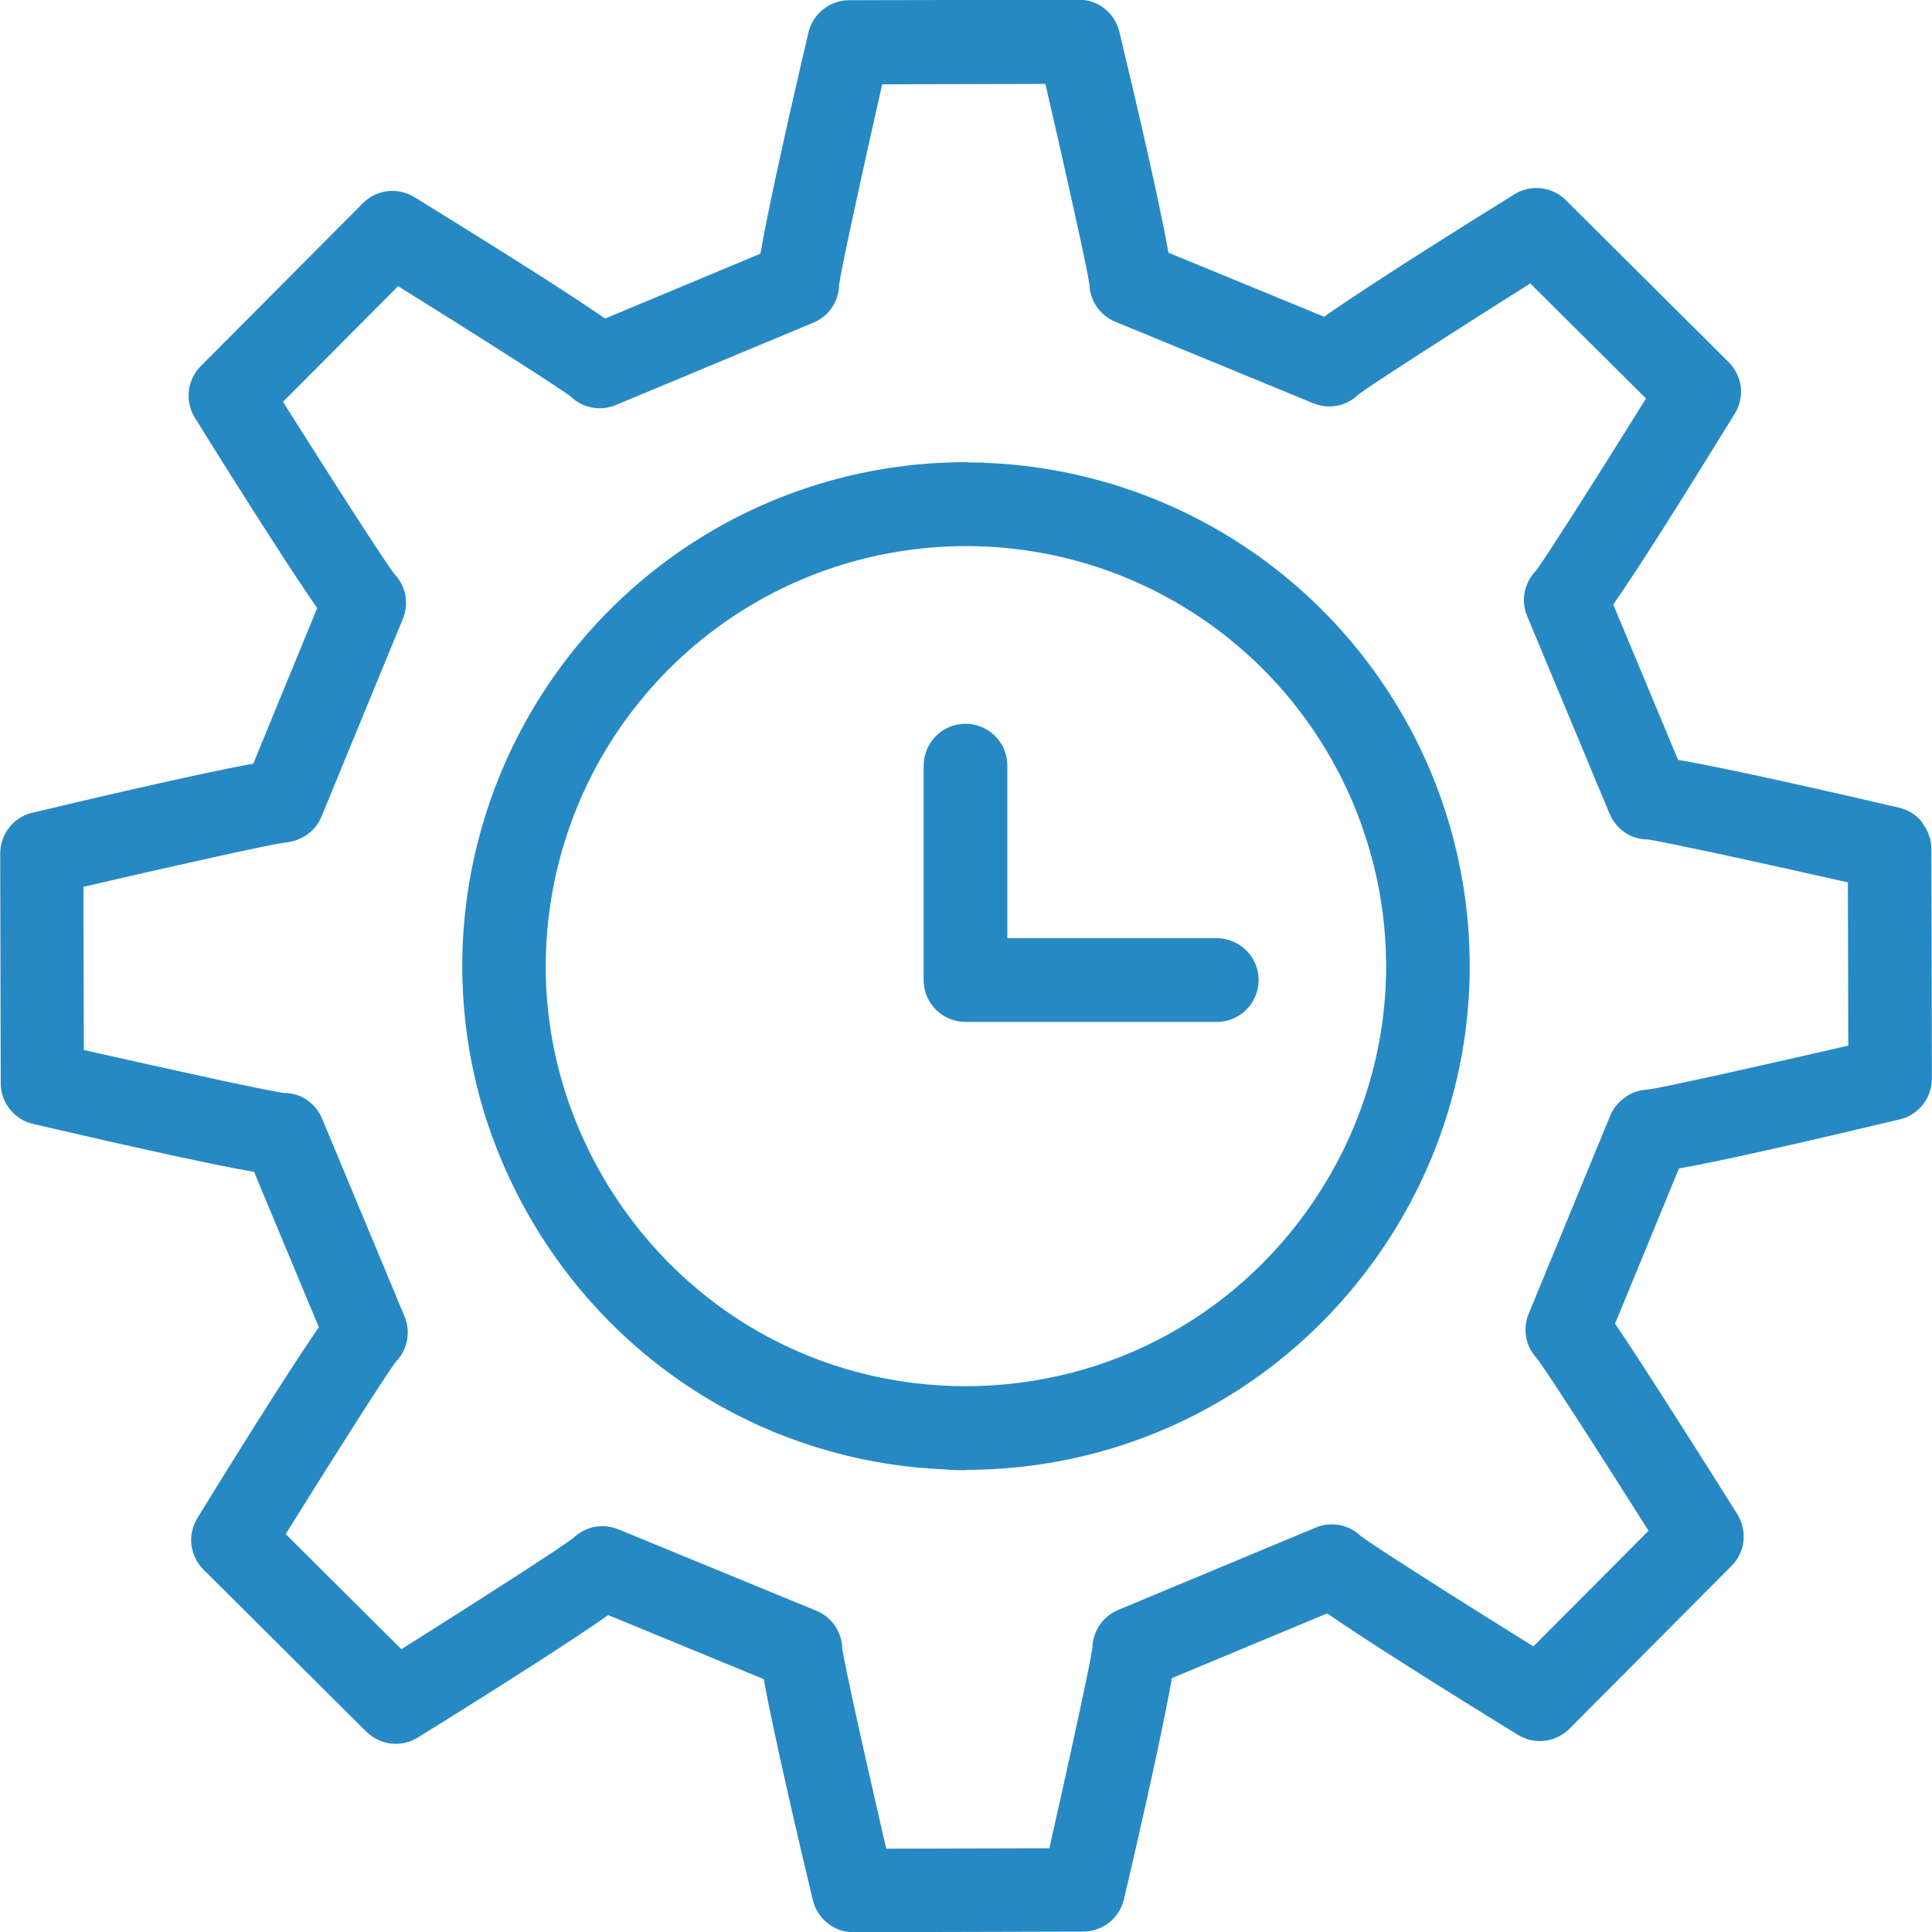 <?xml version="1.0" encoding="UTF-8"?>
<!DOCTYPE svg PUBLIC "-//W3C//DTD SVG 1.1//EN" "http://www.w3.org/Graphics/SVG/1.1/DTD/svg11.dtd">
<!-- Creator: CorelDRAW 2017 -->
<svg xmlns="http://www.w3.org/2000/svg" xml:space="preserve" width="8.824mm" height="8.825mm" version="1.1" style="shape-rendering:geometricPrecision; text-rendering:geometricPrecision; image-rendering:optimizeQuality; fill-rule:evenodd; clip-rule:evenodd"
viewBox="0 0 192.46 192.46"
 xmlns:xlink="http://www.w3.org/1999/xlink">
 <defs>
  <style type="text/css">
   <![CDATA[
    .fil0 {fill:#2789C4;fill-rule:nonzero}
   ]]>
  </style>
 </defs>
 <g id="Layer_x0020_1">
  <path class="fil0" d="M131.66 118.42c2.1,-3.34 3.71,-6.94 4.79,-10.69 1.09,-3.75 1.64,-7.66 1.63,-11.6 -0.01,-3.41 -0.44,-6.83 -1.29,-10.16 -0.84,-3.31 -2.08,-6.52 -3.7,-9.53 -3.66,-6.8 -9.02,-12.32 -15.4,-16.13 -6.36,-3.81 -13.75,-5.92 -21.47,-5.92 -7.78,0.01 -15.21,2.15 -21.6,6 -6.39,3.85 -11.75,9.42 -15.39,16.27l-0.14 0.27c-1.53,2.94 -2.7,6.06 -3.5,9.27 -0.82,3.32 -1.23,6.73 -1.23,10.14 0.01,3.85 0.56,7.68 1.62,11.36 1.07,3.68 2.64,7.23 4.69,10.54 3.86,6.22 9.11,11.18 15.21,14.59 6.09,3.4 13.06,5.25 20.34,5.25 7.24,-0.01 14.17,-1.85 20.24,-5.21 6.08,-3.37 11.32,-8.27 15.18,-14.41l0.02 -0.05zm-31.31 -24.97l20.86 0c1.15,0 2.19,0.47 2.95,1.22 0.75,0.75 1.22,1.79 1.22,2.95 0,1.15 -0.47,2.19 -1.22,2.95 -0.75,0.75 -1.8,1.22 -2.95,1.22l-25.03 0c-1.15,0 -2.19,-0.47 -2.95,-1.22 -0.75,-0.75 -1.22,-1.8 -1.22,-2.95l0 -21.36c0,-1.15 0.47,-2.19 1.22,-2.95 0.75,-0.75 1.8,-1.22 2.95,-1.22 1.15,0 2.19,0.47 2.95,1.22 0.75,0.75 1.22,1.8 1.22,2.95l0 17.19zm61.64 15.77c0.65,-0.43 1.41,-0.67 2.18,-0.69 0.74,-0.1 3.34,-0.65 6.55,-1.35 4.4,-0.97 9.85,-2.21 13.4,-3.03l-0.04 -16.26c-3.48,-0.79 -8.88,-1.99 -13.35,-2.95 -3.19,-0.68 -5.79,-1.22 -6.58,-1.33 -0.81,0 -1.57,-0.23 -2.22,-0.65 -0.69,-0.45 -1.25,-1.11 -1.59,-1.91l-8.21 -19.69c-0.33,-0.8 -0.4,-1.66 -0.23,-2.45 0.16,-0.78 0.55,-1.5 1.12,-2.08 0.51,-0.68 1.92,-2.85 3.63,-5.52 2.28,-3.57 5.31,-8.39 7.32,-11.62l-11.53 -11.47c-3.01,1.9 -7.8,4.94 -11.69,7.46 -2.64,1.7 -4.77,3.11 -5.42,3.6 -0.57,0.56 -1.29,0.95 -2.05,1.11 -0.8,0.17 -1.66,0.1 -2.46,-0.23l-19.72 -8.12c-0.8,-0.33 -1.45,-0.88 -1.9,-1.57 -0.42,-0.64 -0.66,-1.4 -0.68,-2.17 -0.1,-0.74 -0.64,-3.33 -1.35,-6.54 -0.97,-4.43 -2.22,-9.91 -3.03,-13.41l-16.26 0.04c-0.79,3.46 -2,8.9 -2.97,13.41 -0.69,3.19 -1.22,5.78 -1.32,6.55 -0.01,0.79 -0.25,1.55 -0.66,2.19 -0.44,0.7 -1.1,1.26 -1.9,1.59l-19.69 8.21c-0.8,0.33 -1.66,0.4 -2.45,0.23 -0.76,-0.16 -1.48,-0.53 -2.05,-1.09 -0.67,-0.5 -2.87,-1.94 -5.58,-3.67 -3.59,-2.3 -8.42,-5.33 -11.6,-7.31l-11.47 11.52c1.95,3.08 4.94,7.8 7.35,11.53 1.76,2.72 3.22,4.93 3.72,5.59 0.56,0.57 0.94,1.29 1.1,2.05 0.17,0.8 0.1,1.65 -0.23,2.45l-8.12 19.73c-0.32,0.79 -0.88,1.41 -1.54,1.84 -0.67,0.43 -1.44,0.68 -2.17,0.73 -0.67,0.08 -3.3,0.63 -6.58,1.35 -4.49,0.99 -9.9,2.22 -13.41,3.04l0.04 16.26c3.51,0.79 8.92,2 13.41,2.97 3.12,0.67 5.66,1.19 6.49,1.31 0.83,-0.02 1.6,0.22 2.25,0.64 0.71,0.46 1.26,1.13 1.59,1.93l8.21 19.69c0.33,0.79 0.4,1.65 0.23,2.45 -0.16,0.76 -0.53,1.48 -1.09,2.05 -0.51,0.67 -1.94,2.87 -3.68,5.59 -2.28,3.57 -5.3,8.38 -7.3,11.59l11.52 11.47c3.04,-1.91 7.83,-4.95 11.6,-7.39 2.7,-1.74 4.87,-3.18 5.52,-3.68 0.57,-0.56 1.29,-0.94 2.05,-1.1 0.79,-0.16 1.64,-0.1 2.44,0.22l19.74 8.12c0.81,0.33 1.46,0.89 1.9,1.57 0.41,0.64 0.65,1.39 0.67,2.18 0.1,0.74 0.65,3.36 1.36,6.6 0.97,4.4 2.21,9.83 3.02,13.35l16.25 -0.04c0.79,-3.48 2.01,-8.94 2.96,-13.37 0.69,-3.21 1.23,-5.82 1.33,-6.59 0.01,-0.79 0.25,-1.55 0.67,-2.2 0.44,-0.68 1.1,-1.25 1.89,-1.58l19.69 -8.21c0.79,-0.33 1.65,-0.4 2.45,-0.23 0.75,0.16 1.47,0.53 2.04,1.08 0.66,0.5 2.89,1.96 5.65,3.72 3.74,2.39 8.46,5.36 11.54,7.27l11.47 -11.52c-1.73,-2.73 -4.44,-7.02 -6.86,-10.76 -1.78,-2.75 -3.33,-5.12 -4.06,-6.14l-0.21 -0.28c-0.53,-0.57 -0.89,-1.26 -1.04,-2 -0.16,-0.79 -0.1,-1.64 0.23,-2.43l8.12 -19.73c0.33,-0.8 0.9,-1.45 1.57,-1.89zm29.5 -27.24c0.57,0.72 0.9,1.62 0.91,2.58l0.05 22.88c0,0.96 -0.33,1.86 -0.89,2.58 -0.56,0.72 -1.37,1.26 -2.31,1.48 -4.35,1.03 -9.97,2.36 -14.4,3.33 -2.89,0.64 -5.57,1.2 -7.6,1.56l-6.36 15.46c1.03,1.51 2.5,3.77 4.07,6.21 3.76,5.84 8.06,12.69 8.12,12.79 0.5,0.83 0.7,1.77 0.6,2.67 -0.1,0.9 -0.51,1.78 -1.19,2.46l-16.14 16.22c-0.69,0.68 -1.56,1.09 -2.46,1.2 -0.9,0.11 -1.84,-0.08 -2.66,-0.58 -2.4,-1.47 -7.6,-4.68 -12.49,-7.81 -2.51,-1.6 -4.85,-3.14 -6.53,-4.3l-15.47 6.45c-0.37,2.1 -0.94,4.88 -1.55,7.75 -1.34,6.25 -2.92,12.99 -3.23,14.29 -0.22,0.94 -0.75,1.74 -1.47,2.31 -0.71,0.56 -1.62,0.9 -2.59,0.9l-22.88 0.06c-0.96,0.01 -1.86,-0.33 -2.58,-0.9 -0.71,-0.56 -1.25,-1.37 -1.47,-2.3 -0.66,-2.73 -1.68,-7.08 -2.74,-11.78 -0.86,-3.85 -1.68,-7.63 -2.15,-10.23l-15.49 -6.38c-1.72,1.21 -4.07,2.76 -6.55,4.36 -4.82,3.11 -10.01,6.35 -12.41,7.83 -0.81,0.51 -1.75,0.71 -2.66,0.61 -0.91,-0.1 -1.79,-0.51 -2.48,-1.19l-16.22 -16.14c-0.68,-0.68 -1.09,-1.56 -1.2,-2.46 -0.11,-0.9 0.09,-1.85 0.59,-2.67 2.44,-3.98 5.23,-8.47 7.86,-12.57 1.65,-2.58 3.13,-4.84 4.24,-6.45l-6.45 -15.47c-2.02,-0.35 -4.7,-0.9 -7.58,-1.52 -4.85,-1.04 -10.33,-2.31 -14.44,-3.26 -0.94,-0.22 -1.74,-0.75 -2.31,-1.46 -0.57,-0.71 -0.91,-1.62 -0.91,-2.59l-0.05 -22.89c-0,-0.95 0.32,-1.86 0.89,-2.58 0.56,-0.72 1.37,-1.26 2.31,-1.48 3.32,-0.79 7.76,-1.83 12.38,-2.87 3.69,-0.83 7.18,-1.57 9.63,-2.02l6.37 -15.5c-1.14,-1.62 -2.68,-3.96 -4.33,-6.52 -2.87,-4.44 -6,-9.43 -7.86,-12.44 -0.51,-0.82 -0.7,-1.76 -0.6,-2.66 0.1,-0.91 0.51,-1.79 1.19,-2.48l16.14 -16.22c0.68,-0.69 1.56,-1.1 2.46,-1.21 0.9,-0.1 1.85,0.09 2.67,0.59 2.39,1.47 7.58,4.68 12.46,7.79 2.51,1.61 4.87,3.14 6.55,4.31l15.47 -6.46c0.36,-2.09 0.93,-4.84 1.54,-7.7 1.27,-5.9 2.76,-12.28 3.24,-14.33 0.22,-0.93 0.75,-1.74 1.47,-2.31 0.72,-0.57 1.62,-0.91 2.58,-0.91l22.88 -0.05c0.96,-0.01 1.87,0.32 2.58,0.89 0.72,0.57 1.25,1.38 1.47,2.31 0.52,2.17 2.12,8.85 3.31,14.29 0.63,2.85 1.2,5.61 1.58,7.71l15.5 6.38c2.28,-1.6 5.77,-3.87 9.21,-6.07 3.94,-2.51 7.78,-4.91 9.75,-6.13 0.82,-0.51 1.76,-0.7 2.66,-0.6 0.91,0.1 1.79,0.51 2.47,1.19l16.22 16.14c0.68,0.68 1.09,1.56 1.2,2.46 0.11,0.91 -0.09,1.85 -0.6,2.67 -2.43,3.94 -4.99,8.07 -7.08,11.36 -1.93,3.04 -3.7,5.75 -5.02,7.65l6.45 15.47c2.67,0.46 6.44,1.26 10.24,2.09 4.35,0.96 8.87,2 11.79,2.68 0.94,0.22 1.74,0.75 2.31,1.47zm-95 -35.92l1.52 -0 0 0.03c8.59,0.31 16.81,2.8 23.97,7.08 7.64,4.57 14.07,11.18 18.46,19.33 1.95,3.62 3.44,7.47 4.44,11.44 1,3.96 1.52,8.06 1.53,12.18 0.01,4.72 -0.65,9.4 -1.95,13.9 -1.29,4.49 -3.21,8.8 -5.72,12.8l-0.05 0.08c-4.62,7.33 -10.89,13.21 -18.16,17.24 -7.24,4.02 -15.49,6.23 -24.08,6.27 -0.4,0.07 -1.57,0 -2.01,0l0 -0.03c-8.07,-0.28 -15.78,-2.48 -22.6,-6.28 -7.33,-4.09 -13.62,-10.03 -18.24,-17.47 -2.46,-3.98 -4.35,-8.24 -5.62,-12.65 -1.26,-4.4 -1.92,-8.99 -1.93,-13.64 -0.01,-4.1 0.49,-8.19 1.47,-12.15 0.94,-3.81 2.33,-7.52 4.14,-11.01l0.22 -0.43c4.36,-8.22 10.78,-14.89 18.42,-19.51 7.63,-4.61 16.49,-7.18 25.77,-7.21l0.43 0z"/>
 </g>
</svg>
